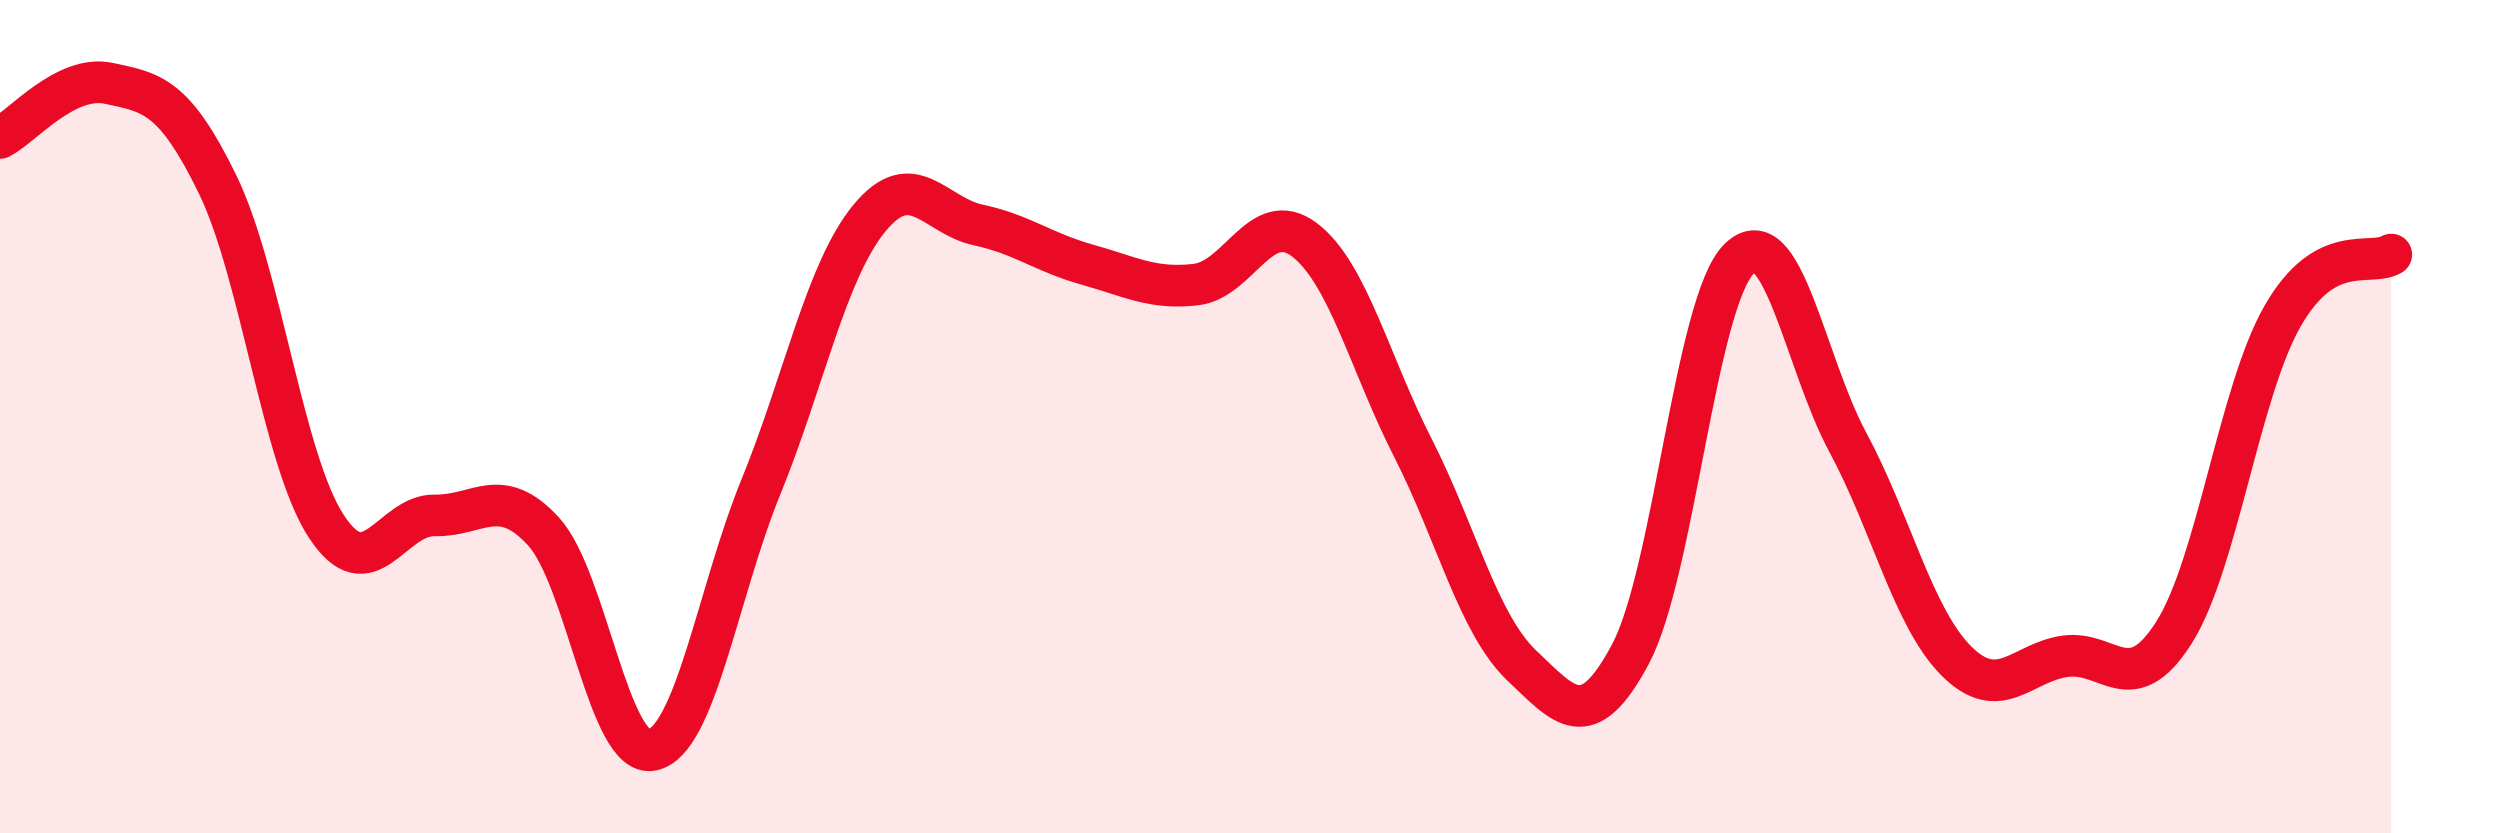 
    <svg width="60" height="20" viewBox="0 0 60 20" xmlns="http://www.w3.org/2000/svg">
      <path
        d="M 0,3.31 C 0.52,3.05 1.57,1.78 2.61,2 C 3.65,2.22 4.18,2.29 5.22,4.42 C 6.26,6.55 6.79,11.04 7.83,12.63 C 8.87,14.22 9.39,12.35 10.43,12.37 C 11.47,12.39 12,11.62 13.04,12.75 C 14.08,13.88 14.61,18.21 15.65,18 C 16.69,17.79 17.22,14.24 18.26,11.69 C 19.3,9.14 19.83,6.49 20.87,5.23 C 21.91,3.97 22.44,5.18 23.48,5.4 C 24.52,5.62 25.05,6.06 26.09,6.35 C 27.13,6.64 27.66,6.95 28.7,6.83 C 29.74,6.71 30.26,4.97 31.3,5.75 C 32.34,6.53 32.87,8.71 33.91,10.75 C 34.95,12.79 35.48,14.98 36.52,15.97 C 37.56,16.96 38.09,17.65 39.13,15.7 C 40.17,13.75 40.7,7.23 41.74,6.21 C 42.78,5.19 43.31,8.69 44.35,10.62 C 45.39,12.55 45.92,14.84 46.96,15.87 C 48,16.9 48.53,15.89 49.57,15.75 C 50.61,15.61 51.13,16.82 52.17,15.19 C 53.21,13.56 53.74,9.41 54.78,7.59 C 55.82,5.77 56.87,6.41 57.39,6.11L57.39 20L0 20Z"
        fill="#EB0A25"
        opacity="0.1"
        stroke-linecap="round"
        stroke-linejoin="round"
      />
      <path
        d="M 0,3.31 C 0.52,3.05 1.57,1.78 2.61,2 C 3.65,2.22 4.18,2.29 5.22,4.42 C 6.26,6.55 6.79,11.04 7.83,12.63 C 8.87,14.22 9.39,12.35 10.43,12.37 C 11.47,12.39 12,11.62 13.04,12.75 C 14.08,13.88 14.61,18.21 15.65,18 C 16.69,17.79 17.22,14.24 18.26,11.69 C 19.3,9.14 19.83,6.49 20.87,5.23 C 21.91,3.97 22.44,5.18 23.48,5.4 C 24.52,5.62 25.05,6.06 26.09,6.35 C 27.13,6.64 27.66,6.95 28.7,6.83 C 29.74,6.71 30.26,4.97 31.3,5.75 C 32.34,6.53 32.87,8.71 33.91,10.75 C 34.95,12.79 35.48,14.98 36.52,15.97 C 37.56,16.96 38.09,17.65 39.13,15.7 C 40.17,13.75 40.7,7.23 41.74,6.21 C 42.78,5.19 43.31,8.69 44.35,10.62 C 45.39,12.55 45.92,14.84 46.96,15.87 C 48,16.9 48.53,15.89 49.57,15.75 C 50.61,15.61 51.13,16.82 52.17,15.19 C 53.21,13.56 53.74,9.41 54.78,7.59 C 55.82,5.77 56.87,6.41 57.39,6.11"
        stroke="#EB0A25"
        stroke-width="1"
        fill="none"
        stroke-linecap="round"
        stroke-linejoin="round"
      />
    </svg>
  